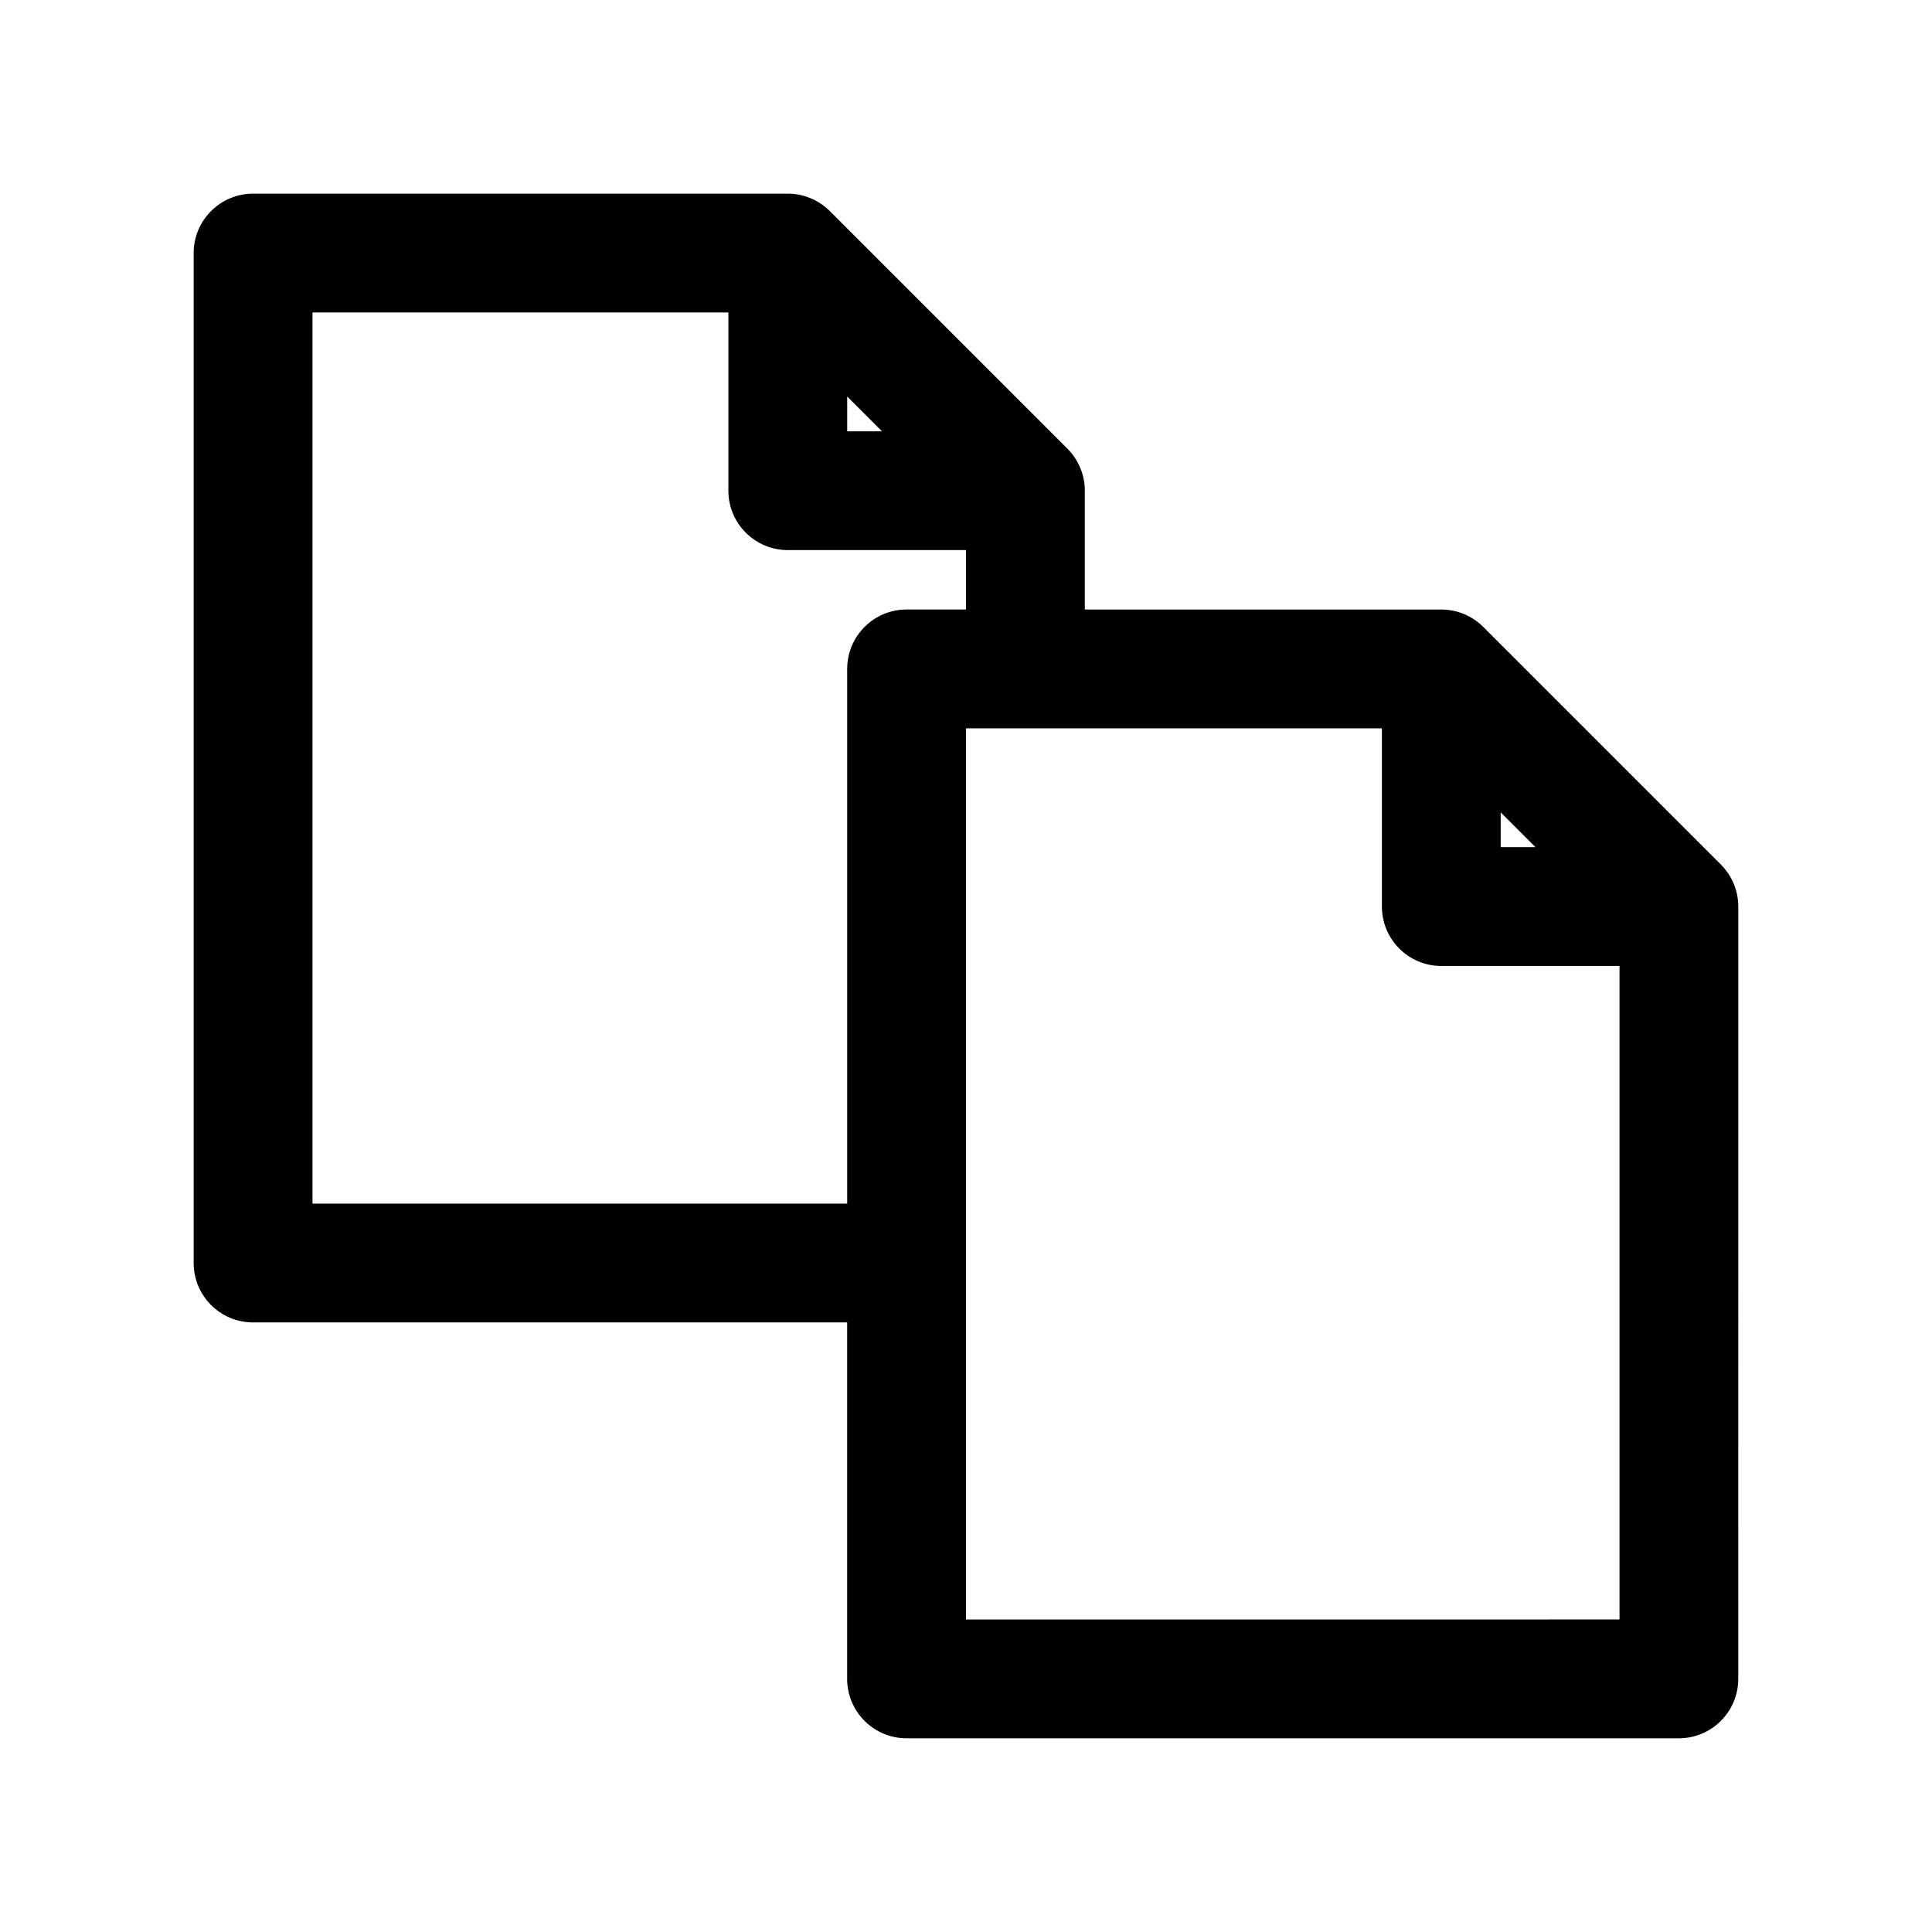 <?xml version="1.0" encoding="UTF-8"?>
<!-- Uploaded to: SVG Repo, www.svgrepo.com, Generator: SVG Repo Mixer Tools -->
<svg fill="#000000" width="800px" height="800px" version="1.1" viewBox="144 144 512 512" xmlns="http://www.w3.org/2000/svg">
 <path d="m600.06 373.12-62.977-62.977c-2.953-2.953-6.957-4.613-11.133-4.613h-94.461v-31.488c0-4.172-1.66-8.18-4.613-11.133l-62.977-62.977c-2.953-2.949-6.961-4.613-11.133-4.613h-141.7c-8.691 0-15.746 7.055-15.746 15.746v267.65c0 8.691 7.055 15.742 15.742 15.742h157.44v94.465c0 8.691 7.055 15.742 15.742 15.742h204.67c8.691 0 15.742-7.055 15.742-15.742l0.008-204.67c0-4.172-1.66-8.18-4.613-11.129zm-58.363-13.84 9.227 9.227h-9.227zm-173.18-110.2 9.219 9.219h-9.219zm-141.7 213.89v-236.16h110.21v47.23c0 8.691 7.055 15.742 15.742 15.742h47.23v15.742h-15.742c-8.691 0-15.742 7.055-15.742 15.742v141.7zm173.19 110.21v-236.16h110.21v47.23c0 8.691 7.055 15.742 15.742 15.742h47.23v173.18z"/>
</svg>